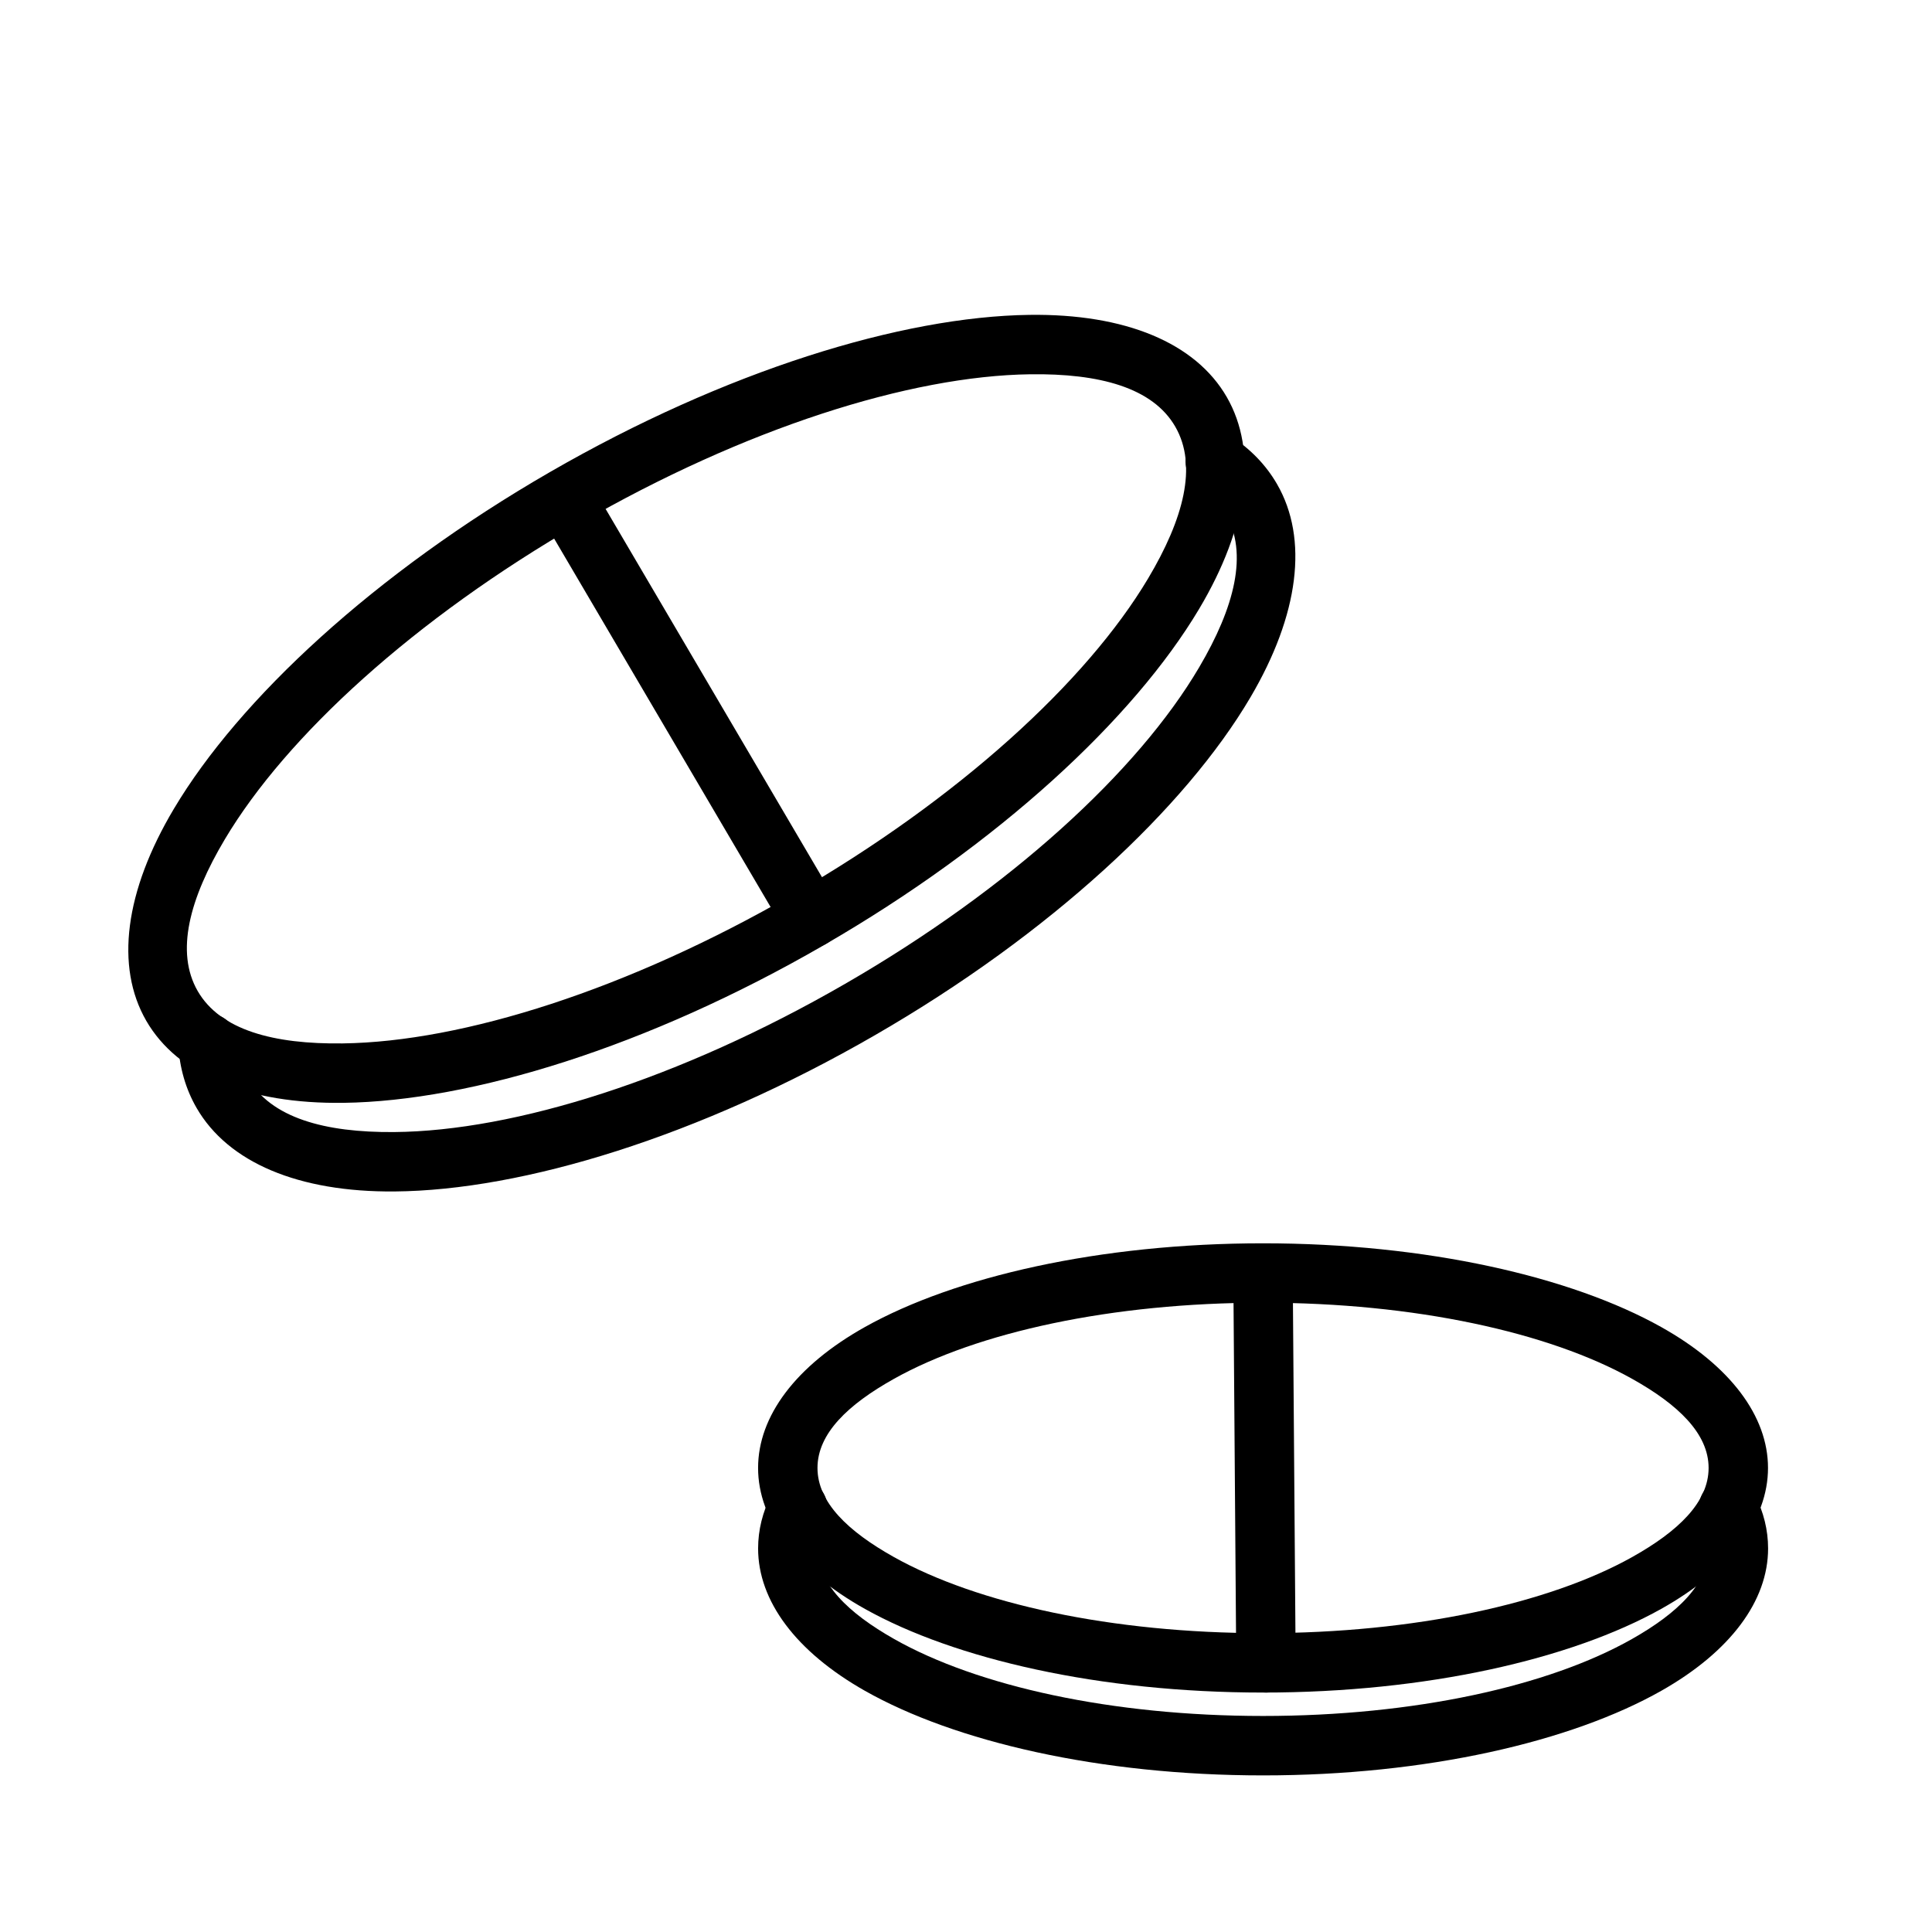 <?xml version="1.0" encoding="UTF-8"?>
<!-- Uploaded to: SVG Repo, www.svgrepo.com, Generator: SVG Repo Mixer Tools -->
<svg fill="#000000" width="800px" height="800px" version="1.1" viewBox="144 144 512 512" xmlns="http://www.w3.org/2000/svg">
 <g fill-rule="evenodd">
  <path d="m478.72 473.49c-43.297 0-81.68 8.848-105.48 22.168-18.375 10.281-28.34 23.648-28.34 37.359 0 13.715 9.965 27.094 28.34 37.375 23.805 13.305 62.188 22.152 105.48 22.152s81.68-8.848 105.48-22.152c18.375-10.281 28.34-23.664 28.34-37.375 0-13.715-9.965-27.078-28.34-37.359-23.805-13.32-62.188-22.168-105.48-22.168zm0 15.742c40.117 0 75.746 7.824 97.801 20.168 12.203 6.816 20.277 14.516 20.277 23.617 0 9.117-8.078 16.801-20.277 23.633-22.059 12.328-57.688 20.152-97.801 20.152-40.117 0-75.746-7.824-97.801-20.152-12.203-6.832-20.277-14.516-20.277-23.633 0-9.102 8.078-16.801 20.277-23.617 22.059-12.344 57.688-20.168 97.801-20.168z"/>
  <path d="m594.99 547.19c1.164 2.312 1.812 4.707 1.812 7.164 0 9.242-8.078 17.082-20.324 24.008-22.043 12.484-57.656 20.387-97.754 20.387-40.102 0-75.715-7.902-97.754-20.387-12.25-6.926-20.324-14.77-20.324-24.008 0-2.457 0.645-4.848 1.812-7.164 1.953-3.891 0.379-8.629-3.496-10.578-3.891-1.953-8.629-0.379-10.562 3.512-2.312 4.598-3.496 9.352-3.496 14.234 0 13.855 9.965 27.332 28.309 37.723 23.82 13.477 62.203 22.418 105.52 22.418s81.695-8.941 105.52-22.418c18.344-10.391 28.309-23.867 28.309-37.723 0-4.879-1.18-9.637-3.496-14.234-1.938-3.891-6.676-5.465-10.562-3.512-3.871 1.953-5.449 6.691-3.496 10.578z"/>
  <path d="m470.85 482.7 0.77 102.04c0.047 4.344 3.59 7.84 7.934 7.809s7.856-3.59 7.809-7.934l-0.77-102.04c-0.031-4.328-3.59-7.84-7.934-7.809s-7.84 3.59-7.809 7.934z"/>
  <path d="m289.71 269.12c-46.523 26.859-82.309 60.141-99.629 89.223-13.02 21.852-15.602 41.832-7.32 56.176s26.875 22.09 52.316 21.742c33.832-0.457 80.547-14.801 127.07-41.676 46.539-26.859 82.309-60.141 99.629-89.207 13.02-21.852 15.602-41.832 7.32-56.176s-26.875-22.105-52.316-21.758c-33.832 0.457-80.531 14.816-127.07 41.676zm7.871 13.633c43.77-25.27 87.586-39.141 119.42-39.566 18.359-0.25 32.48 3.527 38.461 13.887 5.969 10.344 2.188 24.465-7.211 40.242-16.297 27.348-50.207 58.363-93.977 83.633-43.77 25.27-87.586 39.141-119.42 39.566-18.359 0.25-32.48-3.527-38.461-13.871-5.969-10.359-2.188-24.48 7.211-40.258 16.297-27.348 50.207-58.363 93.977-83.633z"/>
  <path d="m461.73 272.87c2.977 1.969 5.367 4.375 7.07 7.305 6.062 10.484 2.363 24.766-7.008 40.668-16.184 27.504-50.035 58.613-93.805 83.867-43.754 25.27-87.617 39.031-119.53 39.297-18.453 0.156-32.668-3.777-38.73-14.266-1.684-2.93-2.566-6.219-2.769-9.777-0.25-4.328-3.984-7.652-8.328-7.398-4.328 0.25-7.652 3.984-7.398 8.312 0.363 6.094 1.969 11.715 4.863 16.734 8.375 14.484 27.031 22.355 52.492 22.137 33.961-0.285 80.734-14.531 127.27-41.406 46.555-26.859 82.277-60.27 99.504-89.52 12.926-21.945 15.43-42.035 7.07-56.52-2.898-5.023-6.957-9.227-12.059-12.578-3.637-2.394-8.516-1.387-10.895 2.25-2.394 3.621-1.387 8.516 2.25 10.895z"/>
  <path d="m287.66 281.3 64.613 109.97c2.188 3.746 7.023 4.992 10.77 2.785 3.746-2.188 5.008-7.023 2.801-10.77l-64.613-109.97c-2.203-3.746-7.039-4.992-10.785-2.801-3.746 2.203-4.992 7.039-2.785 10.785z"/>
 </g>
</svg>